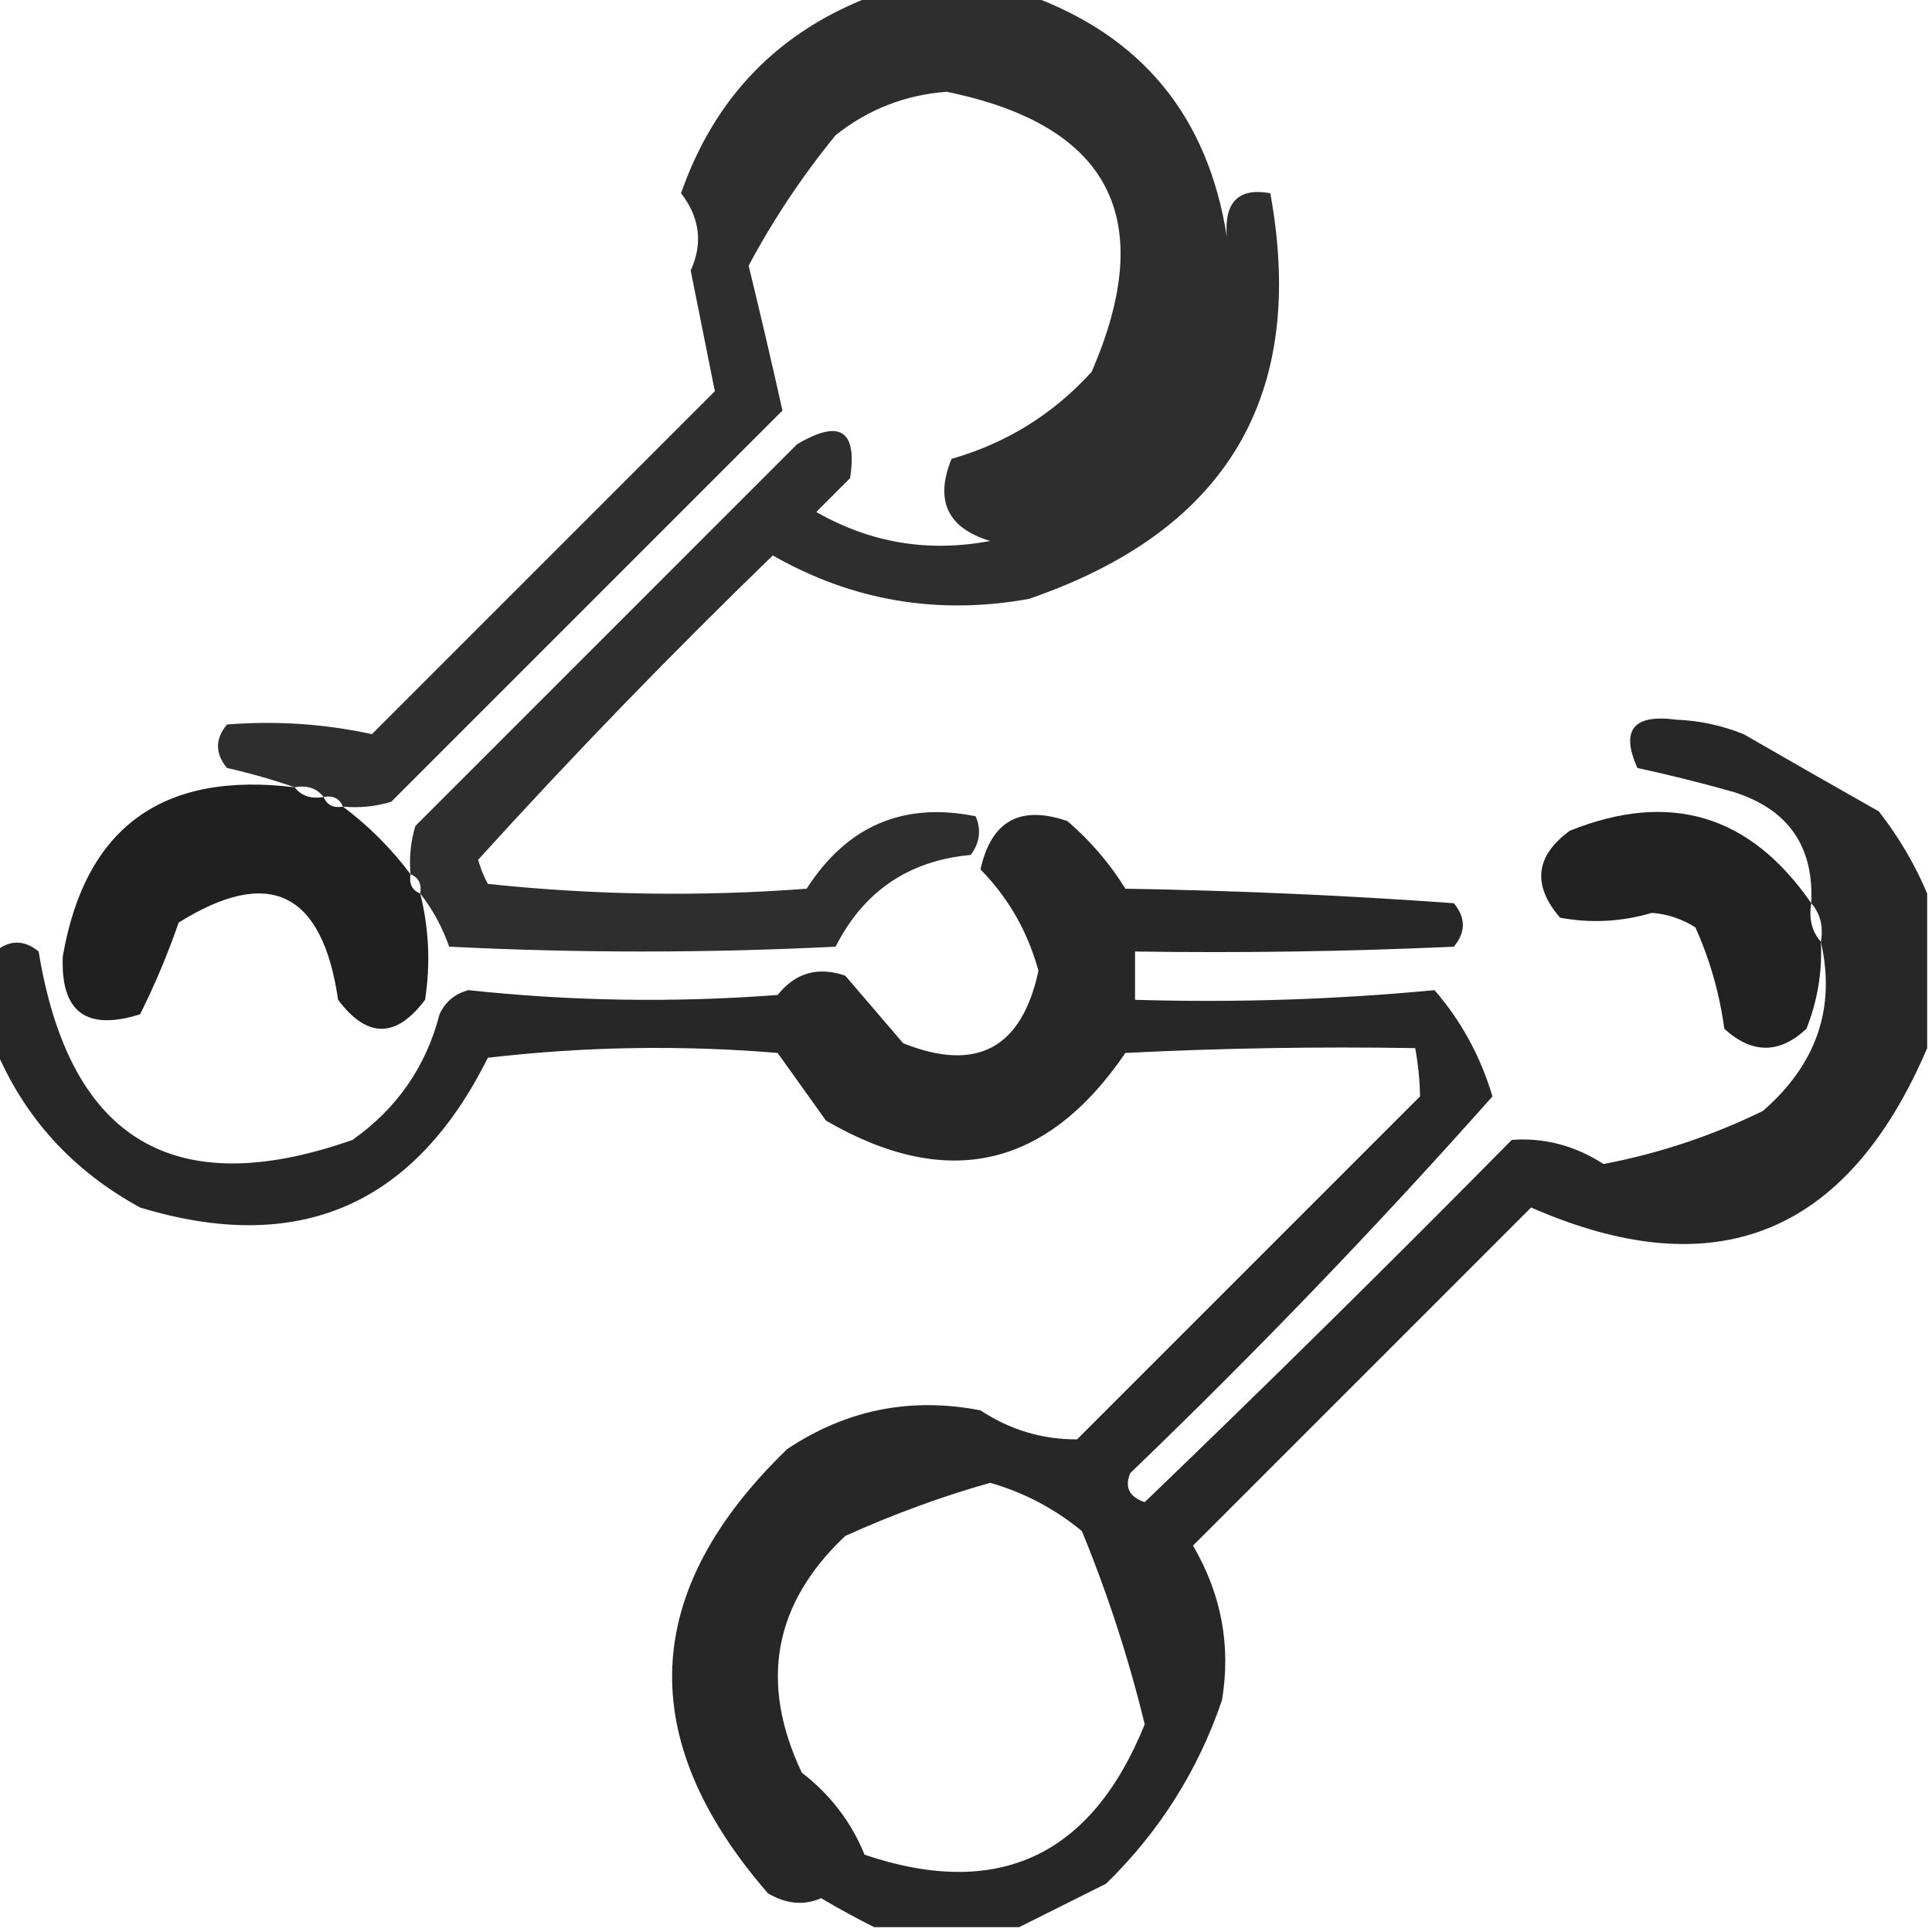 <?xml version="1.0" encoding="UTF-8"?>
<!DOCTYPE svg PUBLIC "-//W3C//DTD SVG 1.1//EN" "http://www.w3.org/Graphics/SVG/1.1/DTD/svg11.dtd">
<svg xmlns="http://www.w3.org/2000/svg" version="1.1" width="200px" height="200px" viewBox="0 0 200 200" style="shape-rendering:geometricPrecision; text-rendering:geometricPrecision; image-rendering:optimizeQuality; fill-rule:evenodd; clip-rule:evenodd" xmlns:xlink="http://www.w3.org/1999/xlink">
<g><path style="opacity:0.819" fill="#000000" d="M 90.5,-0.5 C 95.833,-0.5 101.167,-0.5 106.5,-0.5C 118.213,3.723 125.047,12.056 127,24.5C 126.71,20.911 128.21,19.411 131.5,20C 135.333,40.974 127,54.974 106.5,62C 97.066,63.697 88.232,62.197 80,57.5C 69.457,67.708 59.291,78.208 49.5,89C 49.736,89.873 50.069,90.707 50.5,91.5C 61.485,92.666 72.485,92.832 83.5,92C 87.687,85.486 93.52,82.986 101,84.5C 101.595,85.899 101.428,87.232 100.5,88.5C 94.078,89.09 89.412,92.256 86.5,98C 73.167,98.667 59.833,98.667 46.5,98C 45.771,95.942 44.771,94.109 43.5,92.5C 43.672,91.508 43.338,90.842 42.5,90.5C 42.34,88.801 42.507,87.134 43,85.5C 56.194,72.306 69.36,59.14 82.5,46C 86.936,43.355 88.769,44.522 88,49.5C 86.833,50.667 85.667,51.833 84.5,53C 90.114,56.209 96.114,57.209 102.5,56C 98.081,54.661 96.748,51.827 98.5,47.5C 104.179,45.882 109.013,42.882 113,38.5C 119.9,22.632 114.9,12.965 98,9.5C 93.692,9.824 89.859,11.324 86.5,14C 83.041,18.242 80.041,22.742 77.5,27.5C 78.738,32.589 79.904,37.589 81,42.5C 67.5,56 54,69.5 40.5,83C 38.866,83.493 37.199,83.66 35.5,83.5C 35.158,82.662 34.492,82.328 33.5,82.5C 32.791,81.596 31.791,81.263 30.5,81.5C 28.316,80.734 25.982,80.067 23.5,79.5C 22.253,77.994 22.253,76.494 23.5,75C 28.601,74.599 33.601,74.932 38.5,76C 50.333,64.167 62.167,52.333 74,40.5C 73.186,36.431 72.353,32.264 71.5,28C 72.782,25.193 72.449,22.526 70.5,20C 74.005,9.996 80.672,3.162 90.5,-0.5 Z"/></g>
<g><path style="opacity:0.844" fill="#000000" d="M 199.5,92.5 C 199.5,97.833 199.5,103.167 199.5,108.5C 191.23,127.861 177.563,133.361 158.5,125C 146.833,136.667 135.167,148.333 123.5,160C 126.439,165.023 127.439,170.356 126.5,176C 124.027,183.276 120.027,189.609 114.5,195C 111.408,196.546 108.408,198.046 105.5,199.5C 100.5,199.5 95.5,199.5 90.5,199.5C 88.71,198.609 86.876,197.609 85,196.5C 83.23,197.276 81.397,197.11 79.5,196C 65.632,180.016 66.299,164.682 81.5,150C 87.616,145.929 94.283,144.595 101.5,146C 104.568,148.024 107.902,149.024 111.5,149C 123.333,137.167 135.167,125.333 147,113.5C 146.981,111.893 146.815,110.226 146.5,108.5C 136.494,108.334 126.494,108.5 116.5,109C 108.357,120.952 98.024,123.285 85.5,116C 83.833,113.667 82.167,111.333 80.5,109C 70.483,108.168 60.483,108.334 50.5,109.5C 42.874,124.813 30.874,129.979 14.5,125C 7.504,121.178 2.504,115.678 -0.5,108.5C -0.5,105.167 -0.5,101.833 -0.5,98.5C 1.01,97.272 2.51,97.272 4,98.5C 7.188,118.004 18.021,124.504 36.5,118C 41.105,114.736 44.105,110.403 45.5,105C 46.098,103.699 47.098,102.865 48.5,102.5C 59.12,103.643 69.787,103.81 80.5,103C 82.338,100.697 84.671,100.031 87.5,101C 89.5,103.333 91.5,105.667 93.5,108C 101.106,111.03 105.773,108.53 107.5,100.5C 106.394,96.451 104.394,92.951 101.5,90C 102.608,84.977 105.608,83.31 110.5,85C 112.874,87.039 114.874,89.372 116.5,92C 127.879,92.188 139.213,92.688 150.5,93.5C 151.747,95.006 151.747,96.506 150.5,98C 139.505,98.5 128.505,98.666 117.5,98.5C 117.5,100.167 117.5,101.833 117.5,103.5C 127.886,103.809 138.219,103.476 148.5,102.5C 151.248,105.656 153.248,109.323 154.5,113.5C 142.575,126.927 130.075,139.927 117,152.5C 116.399,153.965 116.899,154.965 118.5,155.5C 131.319,143.181 143.986,130.681 156.5,118C 159.88,117.758 163.046,118.592 166,120.5C 171.778,119.395 177.278,117.562 182.5,115C 188.054,110.169 190.054,104.335 188.5,97.5C 188.768,95.901 188.434,94.568 187.5,93.5C 187.79,87.621 185.123,83.788 179.5,82C 176.185,81.059 172.852,80.226 169.5,79.5C 167.747,75.576 169.08,73.909 173.5,74.5C 175.923,74.594 178.256,75.094 180.5,76C 185.19,78.705 189.857,81.371 194.5,84C 196.585,86.682 198.252,89.516 199.5,92.5 Z M 102.5,153.5 C 106.008,154.504 109.174,156.171 112,158.5C 114.691,165.071 116.857,171.737 118.5,178.5C 112.984,192.163 103.318,196.663 89.5,192C 88.129,188.62 85.962,185.787 83,183.5C 78.578,174.17 80.078,166.003 87.5,159C 92.488,156.749 97.488,154.916 102.5,153.5 Z"/></g>
<g><path style="opacity:0.873" fill="#000000" d="M 30.5,81.5 C 31.209,82.404 32.209,82.737 33.5,82.5C 33.842,83.338 34.508,83.672 35.5,83.5C 38.167,85.5 40.5,87.833 42.5,90.5C 42.328,91.492 42.662,92.158 43.5,92.5C 44.412,96.131 44.579,99.797 44,103.5C 41,107.5 38,107.5 35,103.5C 33.37,92.319 27.87,89.653 18.5,95.5C 17.35,98.807 16.017,101.974 14.5,105C 8.928,106.754 6.261,104.754 6.5,99C 8.809,85.656 16.809,79.823 30.5,81.5 Z"/></g>
<g><path style="opacity:0.867" fill="#000000" d="M 187.5,93.5 C 187.232,95.099 187.566,96.432 188.5,97.5C 188.649,100.607 188.149,103.607 187,106.5C 184.205,109.113 181.371,109.113 178.5,106.5C 178.003,102.825 177.003,99.325 175.5,96C 174.127,95.125 172.627,94.625 171,94.5C 167.861,95.426 164.694,95.592 161.5,95C 158.595,91.626 158.928,88.626 162.5,86C 172.853,81.838 181.186,84.338 187.5,93.5 Z"/></g>
</svg>
